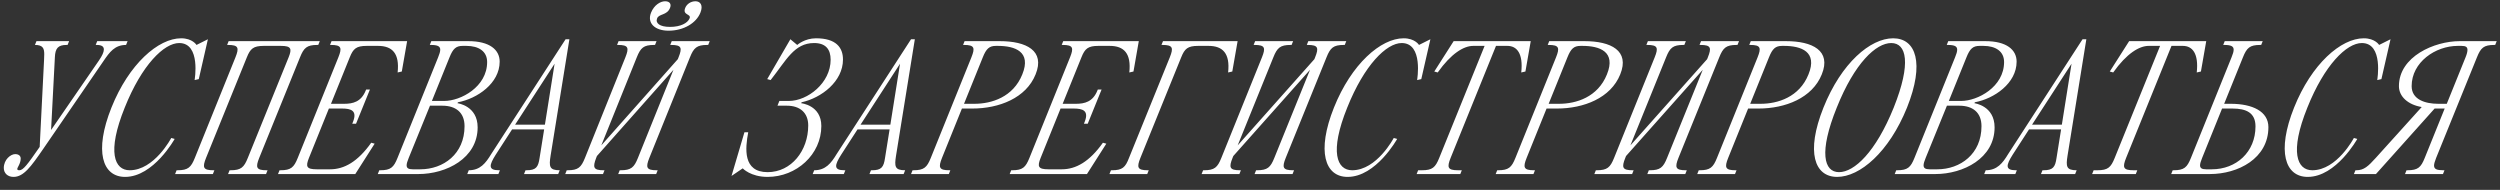 <?xml version="1.0" encoding="UTF-8"?> <svg xmlns="http://www.w3.org/2000/svg" width="158" height="12" viewBox="0 0 158 12" fill="none"><rect x="0" y="0" width="158" height="12" fill="#333333" stroke="none"/><path d="M1.224 10.76C1.464 10.76 1.728 10.412 2.508 9.284L2.784 3.8C2.784 3.668 2.796 3.536 2.796 3.428C2.796 3.056 2.712 2.84 2.208 2.84L2.304 2.6H4.368L4.272 2.84H4.212C3.672 2.84 3.492 3.044 3.468 3.62L3.228 8.216L6.252 3.824C6.456 3.524 6.564 3.296 6.564 3.128C6.564 2.936 6.42 2.84 6.108 2.84H6.048L6.144 2.6H8.064L7.968 2.84C7.248 2.84 6.924 3.296 6.54 3.86L2.736 9.404C1.944 10.556 1.488 11.18 0.852 11.18C0.492 11.18 0.24 10.952 0.24 10.616C0.24 10.088 0.672 9.74 0.96 9.74C1.176 9.74 1.308 9.848 1.308 10.016C1.308 10.34 1.092 10.58 1.092 10.676C1.092 10.736 1.128 10.76 1.224 10.76ZM7.883 6.8C6.743 9.62 7.235 10.76 8.195 10.76C9.755 10.76 10.823 8.72 10.823 8.72L11.039 8.78C11.039 8.78 9.707 11.18 7.907 11.18C6.467 11.18 5.939 9.56 7.043 6.8C8.147 4.04 10.007 2.42 11.447 2.42C12.167 2.42 12.419 2.84 12.419 2.84L13.139 2.48L12.563 5L12.299 5.06C12.299 5.06 12.707 2.72 11.327 2.72C10.367 2.72 8.963 4.1 7.883 6.8ZM14.45 2.6H20.21L20.114 2.84H20.054C19.394 2.84 19.202 3.02 18.962 3.62L16.382 9.98C16.142 10.58 16.19 10.76 16.85 10.76H16.91L16.814 11H14.414L14.51 10.76H14.57C15.23 10.76 15.422 10.58 15.662 9.98L18.242 3.62C18.458 3.08 18.41 2.9 17.75 2.9H16.67C16.01 2.9 15.818 3.08 15.602 3.62L13.022 9.98C12.782 10.58 12.83 10.76 13.49 10.76H13.55L13.454 11H11.066L11.162 10.76H11.222C11.882 10.76 12.074 10.58 12.314 9.98L14.882 3.62C15.122 3.02 15.074 2.84 14.414 2.84H14.354L14.45 2.6ZM22.454 11H17.57L17.666 10.76H17.726C18.386 10.76 18.578 10.58 18.818 9.98L21.386 3.62C21.626 3.02 21.578 2.84 20.918 2.84H20.858L20.954 2.6H25.73L25.394 4.52L25.13 4.58C25.262 3.38 24.794 2.9 23.894 2.9H23.174C22.514 2.9 22.322 3.08 22.106 3.62L20.918 6.56H21.758C22.298 6.56 22.826 6.44 23.114 5.72L23.138 5.66H23.378L22.502 7.82H22.262L22.31 7.7C22.598 6.98 22.166 6.86 21.626 6.86H20.786L19.526 9.98C19.31 10.52 19.358 10.7 20.018 10.7H20.858C21.758 10.7 22.61 10.22 23.462 9.02L23.678 9.08L22.454 11ZM23.875 11L23.971 10.76H24.031C24.691 10.76 24.883 10.58 25.123 9.98L27.691 3.62C27.775 3.416 27.823 3.26 27.823 3.14C27.823 2.924 27.655 2.84 27.223 2.84H27.163L27.259 2.6H29.599C30.955 2.6 31.579 3.152 31.579 3.896C31.579 5.264 30.163 6.236 28.939 6.464L28.915 6.524C28.915 6.524 30.187 6.68 30.187 8.048C30.187 10.004 28.207 11 26.443 11H23.875ZM27.955 6.68H27.175L25.831 9.98C25.747 10.184 25.699 10.34 25.699 10.448C25.699 10.628 25.819 10.7 26.083 10.7H26.563C28.027 10.7 29.359 9.728 29.359 7.976C29.359 7.1 28.795 6.68 27.955 6.68ZM29.479 2.9H29.239C28.819 2.9 28.627 3.08 28.411 3.62L27.295 6.38H28.075C29.119 6.38 30.787 5.492 30.787 3.92C30.787 3.248 30.259 2.9 29.479 2.9ZM31.042 9.74L35.746 2.48H35.986L34.798 9.836C34.69 10.52 34.714 10.76 35.374 10.76L35.278 11H33.118L33.214 10.76H33.274C33.874 10.76 34.018 10.568 34.102 9.98L34.39 8.18H32.362L31.33 9.776C30.922 10.424 30.826 10.76 31.534 10.76H31.594L31.498 11H29.53L29.626 10.76C30.346 10.76 30.694 10.316 31.042 9.74ZM32.554 7.88H34.438L35.05 4.028L32.554 7.88ZM43.606 3.62L41.038 9.98C40.798 10.58 40.846 10.76 41.506 10.76H41.566L41.47 11H39.07L39.166 10.76H39.226C39.886 10.76 40.078 10.58 40.318 9.98L42.562 4.412L37.726 9.86L37.678 9.98C37.45 10.58 37.498 10.76 38.146 10.76H38.206L38.11 11H35.722L35.818 10.76H35.878C36.538 10.76 36.73 10.58 36.97 9.98L39.526 3.62C39.766 3.02 39.718 2.84 39.058 2.84H38.998L39.094 2.6H41.494L41.398 2.84H41.338C40.678 2.84 40.486 3.02 40.246 3.62L38.002 9.188L42.838 3.74L42.886 3.62C43.126 3.02 43.078 2.84 42.418 2.84H42.358L42.454 2.6H44.854L44.758 2.84H44.698C44.038 2.84 43.846 3.02 43.606 3.62ZM42.25 1.94C41.386 1.94 40.882 1.46 41.146 0.8C41.338 0.32 41.734 0.08 42.034 0.08C42.334 0.08 42.442 0.26 42.346 0.5C42.154 0.98 41.65 0.86 41.53 1.16C41.41 1.46 41.686 1.7 42.346 1.7C43.006 1.7 43.462 1.46 43.582 1.16C43.702 0.86 43.114 0.98 43.306 0.5C43.402 0.26 43.654 0.08 43.954 0.08C44.254 0.08 44.458 0.32 44.266 0.8C44.002 1.46 43.21 1.94 42.25 1.94ZM49.256 6.38H49.856C51.044 6.38 52.496 5.24 52.496 3.776C52.496 3.128 52.196 2.72 51.452 2.72C50.192 2.72 49.7 3.8 48.704 5.06L48.488 5L49.952 2.48L50.384 2.84C50.384 2.84 50.852 2.42 51.572 2.42C52.844 2.42 53.276 3.008 53.276 3.764C53.276 5.144 51.92 6.188 50.66 6.464L50.636 6.524C50.636 6.524 51.908 6.644 51.908 7.964C51.908 9.764 50.336 11.18 48.512 11.18C47.432 11.18 46.94 10.64 46.94 10.64L46.232 11.12L47.048 8.36H47.288C47.096 9.38 46.94 10.88 48.512 10.88C50.012 10.88 51.08 9.524 51.08 7.928C51.08 7.124 50.552 6.68 49.736 6.68H49.136L49.256 6.38ZM52.874 9.74L57.578 2.48H57.818L56.63 9.836C56.522 10.52 56.546 10.76 57.206 10.76L57.11 11H54.95L55.046 10.76H55.106C55.706 10.76 55.85 10.568 55.934 9.98L56.222 8.18H54.194L53.162 9.776C52.754 10.424 52.658 10.76 53.366 10.76H53.426L53.33 11H51.362L51.458 10.76C52.178 10.76 52.526 10.316 52.874 9.74ZM54.386 7.88H56.27L56.882 4.028L54.386 7.88ZM61.454 6.86H60.794L59.534 9.98C59.294 10.58 59.342 10.76 60.002 10.76H60.062L59.966 11H57.578L57.674 10.76H57.734C58.394 10.76 58.586 10.58 58.826 9.98L61.394 3.62C61.634 3.02 61.586 2.84 60.926 2.84H60.866L60.962 2.6H63.182C64.862 2.6 66.062 3.2 65.45 4.7C64.85 6.2 63.134 6.86 61.454 6.86ZM63.062 2.9H62.942C62.522 2.9 62.33 3.08 62.114 3.62L60.926 6.56H61.586C62.666 6.56 64.034 6.14 64.61 4.7C65.198 3.26 64.142 2.9 63.062 2.9ZM68.696 11H63.812L63.908 10.76H63.968C64.628 10.76 64.82 10.58 65.06 9.98L67.628 3.62C67.868 3.02 67.82 2.84 67.16 2.84H67.1L67.196 2.6H71.972L71.636 4.52L71.372 4.58C71.504 3.38 71.036 2.9 70.136 2.9H69.416C68.756 2.9 68.564 3.08 68.348 3.62L67.16 6.56H68C68.54 6.56 69.068 6.44 69.356 5.72L69.38 5.66H69.62L68.744 7.82H68.504L68.552 7.7C68.84 6.98 68.408 6.86 67.868 6.86H67.028L65.768 9.98C65.552 10.52 65.6 10.7 66.26 10.7H67.1C68 10.7 68.852 10.22 69.704 9.02L69.92 9.08L68.696 11ZM73.501 2.6H78.217L77.881 4.52L77.617 4.58C77.749 3.38 77.281 2.9 76.381 2.9H75.721C75.061 2.9 74.869 3.08 74.653 3.62L72.073 9.98C71.833 10.58 71.881 10.76 72.541 10.76H72.601L72.505 11H70.117L70.213 10.76H70.273C70.933 10.76 71.125 10.58 71.353 9.98L73.933 3.62C74.173 3.02 74.125 2.84 73.465 2.84H73.405L73.501 2.6ZM83.837 3.62L81.257 9.98C81.017 10.58 81.065 10.76 81.725 10.76H81.785L81.689 11H79.289L79.385 10.76H79.445C80.105 10.76 80.297 10.58 80.537 9.98L82.793 4.412L77.945 9.86L77.897 9.98C77.657 10.58 77.705 10.76 78.365 10.76H78.425L78.329 11H75.941L76.037 10.76H76.097C76.757 10.76 76.949 10.58 77.189 9.98L79.757 3.62C79.997 3.02 79.949 2.84 79.289 2.84H79.229L79.325 2.6H81.725L81.629 2.84H81.569C80.909 2.84 80.717 3.02 80.477 3.62L78.221 9.188L83.069 3.74L83.117 3.62C83.357 3.02 83.309 2.84 82.649 2.84H82.589L82.685 2.6H85.085L84.989 2.84H84.929C84.269 2.84 84.077 3.02 83.837 3.62ZM85.145 6.8C84.005 9.62 84.497 10.76 85.457 10.76C87.017 10.76 88.085 8.72 88.085 8.72L88.301 8.78C88.301 8.78 86.969 11.18 85.169 11.18C83.729 11.18 83.201 9.56 84.305 6.8C85.409 4.04 87.269 2.42 88.709 2.42C89.429 2.42 89.681 2.84 89.681 2.84L90.401 2.48L89.825 5L89.561 5.06C89.561 5.06 89.969 2.72 88.589 2.72C87.629 2.72 86.225 4.1 85.145 6.8ZM91.871 2.6H96.743L96.407 4.52L96.143 4.58C96.275 3.38 95.867 2.9 95.267 2.9H94.547L91.679 9.98C91.439 10.58 91.487 10.76 92.147 10.76H92.387L92.291 11H89.531L89.627 10.76H89.867C90.527 10.76 90.719 10.58 90.959 9.98L93.827 2.9H93.107C92.507 2.9 91.715 3.38 90.863 4.58L90.647 4.52L91.871 2.6ZM98.403 6.86H97.743L96.483 9.98C96.243 10.58 96.291 10.76 96.951 10.76H97.011L96.915 11H94.527L94.623 10.76H94.683C95.343 10.76 95.535 10.58 95.775 9.98L98.343 3.62C98.583 3.02 98.535 2.84 97.875 2.84H97.815L97.911 2.6H100.131C101.811 2.6 103.011 3.2 102.399 4.7C101.799 6.2 100.083 6.86 98.403 6.86ZM100.011 2.9H99.891C99.471 2.9 99.279 3.08 99.063 3.62L97.875 6.56H98.535C99.615 6.56 100.983 6.14 101.559 4.7C102.147 3.26 101.091 2.9 100.011 2.9ZM108.658 3.62L106.078 9.98C105.838 10.58 105.886 10.76 106.546 10.76H106.606L106.51 11H104.11L104.206 10.76H104.266C104.926 10.76 105.118 10.58 105.358 9.98L107.614 4.412L102.766 9.86L102.718 9.98C102.478 10.58 102.526 10.76 103.186 10.76H103.246L103.15 11H100.762L100.858 10.76H100.918C101.578 10.76 101.77 10.58 102.01 9.98L104.578 3.62C104.818 3.02 104.77 2.84 104.11 2.84H104.05L104.146 2.6H106.546L106.45 2.84H106.39C105.73 2.84 105.538 3.02 105.298 3.62L103.042 9.188L107.89 3.74L107.938 3.62C108.178 3.02 108.13 2.84 107.47 2.84H107.41L107.506 2.6H109.906L109.81 2.84H109.75C109.09 2.84 108.898 3.02 108.658 3.62ZM111.141 6.86H110.481L109.221 9.98C108.981 10.58 109.029 10.76 109.689 10.76H109.749L109.653 11H107.265L107.361 10.76H107.421C108.081 10.76 108.273 10.58 108.513 9.98L111.081 3.62C111.321 3.02 111.273 2.84 110.613 2.84H110.553L110.649 2.6H112.869C114.549 2.6 115.749 3.2 115.137 4.7C114.537 6.2 112.821 6.86 111.141 6.86ZM112.749 2.9H112.629C112.209 2.9 112.017 3.08 111.801 3.62L110.613 6.56H111.273C112.353 6.56 113.721 6.14 114.297 4.7C114.885 3.26 113.829 2.9 112.749 2.9ZM115.243 6.8C116.371 3.98 118.207 2.42 119.647 2.42C121.087 2.42 121.651 3.98 120.523 6.8C119.383 9.62 117.547 11.18 116.107 11.18C114.679 11.18 114.115 9.62 115.243 6.8ZM116.083 6.8C114.943 9.62 115.267 10.88 116.227 10.88C117.187 10.88 118.543 9.62 119.683 6.8C120.811 3.98 120.487 2.72 119.527 2.72C118.567 2.72 117.211 3.98 116.083 6.8ZM119.746 11L119.842 10.76H119.902C120.562 10.76 120.754 10.58 120.994 9.98L123.562 3.62C123.646 3.416 123.694 3.26 123.694 3.14C123.694 2.924 123.526 2.84 123.094 2.84H123.034L123.13 2.6H125.47C126.826 2.6 127.45 3.152 127.45 3.896C127.45 5.264 126.034 6.236 124.81 6.464L124.786 6.524C124.786 6.524 126.058 6.68 126.058 8.048C126.058 10.004 124.078 11 122.314 11H119.746ZM123.826 6.68H123.046L121.702 9.98C121.618 10.184 121.57 10.34 121.57 10.448C121.57 10.628 121.69 10.7 121.954 10.7H122.434C123.898 10.7 125.23 9.728 125.23 7.976C125.23 7.1 124.666 6.68 123.826 6.68ZM125.35 2.9H125.11C124.69 2.9 124.498 3.08 124.282 3.62L123.166 6.38H123.946C124.99 6.38 126.658 5.492 126.658 3.92C126.658 3.248 126.13 2.9 125.35 2.9ZM126.913 9.74L131.617 2.48H131.857L130.669 9.836C130.561 10.52 130.585 10.76 131.245 10.76L131.149 11H128.989L129.085 10.76H129.145C129.745 10.76 129.889 10.568 129.973 9.98L130.261 8.18H128.233L127.201 9.776C126.793 10.424 126.697 10.76 127.405 10.76H127.465L127.369 11H125.401L125.497 10.76C126.217 10.76 126.565 10.316 126.913 9.74ZM128.425 7.88H130.309L130.921 4.028L128.425 7.88ZM134.562 2.6H139.434L139.098 4.52L138.834 4.58C138.966 3.38 138.558 2.9 137.958 2.9H137.238L134.37 9.98C134.13 10.58 134.178 10.76 134.838 10.76H135.078L134.982 11H132.222L132.318 10.76H132.558C133.218 10.76 133.41 10.58 133.65 9.98L136.518 2.9H135.798C135.198 2.9 134.406 3.38 133.554 4.58L133.338 4.52L134.562 2.6ZM140.567 6.56H140.987C142.355 6.56 143.363 7.04 143.363 8.036C143.363 10.016 141.443 11 139.667 11H137.219L137.315 10.76H137.375C138.035 10.76 138.227 10.58 138.467 9.98L141.035 3.62C141.119 3.416 141.167 3.26 141.167 3.14C141.167 2.924 140.999 2.84 140.567 2.84H140.507L140.603 2.6H143.003L142.907 2.84H142.847C142.187 2.84 141.995 3.02 141.755 3.62L140.567 6.56ZM139.427 10.7H139.787C141.335 10.7 142.547 9.608 142.547 7.988C142.547 7.124 141.959 6.86 141.095 6.86H140.435L139.175 9.98C139.091 10.184 139.043 10.34 139.043 10.448C139.043 10.628 139.163 10.7 139.427 10.7ZM145.825 6.8C144.685 9.62 145.177 10.76 146.137 10.76C147.697 10.76 148.765 8.72 148.765 8.72L148.981 8.78C148.981 8.78 147.649 11.18 145.849 11.18C144.409 11.18 143.881 9.56 144.985 6.8C146.089 4.04 147.949 2.42 149.389 2.42C150.109 2.42 150.361 2.84 150.361 2.84L151.081 2.48L150.505 5L150.241 5.06C150.241 5.06 150.649 2.72 149.269 2.72C148.309 2.72 146.905 4.1 145.825 6.8ZM154.504 6.86H153.868L150.16 11H148.768L148.864 10.76H148.924C149.404 10.76 149.668 10.508 150.148 9.98L153.052 6.764C152.188 6.62 151.612 6.104 151.612 5.444C151.612 3.572 153.856 2.6 155.452 2.6H157.792L157.696 2.84H157.636C156.976 2.84 156.784 3.02 156.544 3.62L153.964 9.98C153.88 10.196 153.832 10.352 153.832 10.46C153.832 10.688 154 10.76 154.432 10.76H154.492L154.396 11H151.996L152.092 10.76H152.152C152.812 10.76 153.004 10.58 153.244 9.98L154.504 6.86ZM155.572 2.9H155.332C153.916 2.9 152.416 3.932 152.416 5.444C152.416 6.296 153.28 6.56 154.096 6.56H154.636L155.824 3.62C155.908 3.416 155.944 3.26 155.944 3.152C155.944 2.972 155.836 2.9 155.572 2.9Z" fill="white"></path></svg> 